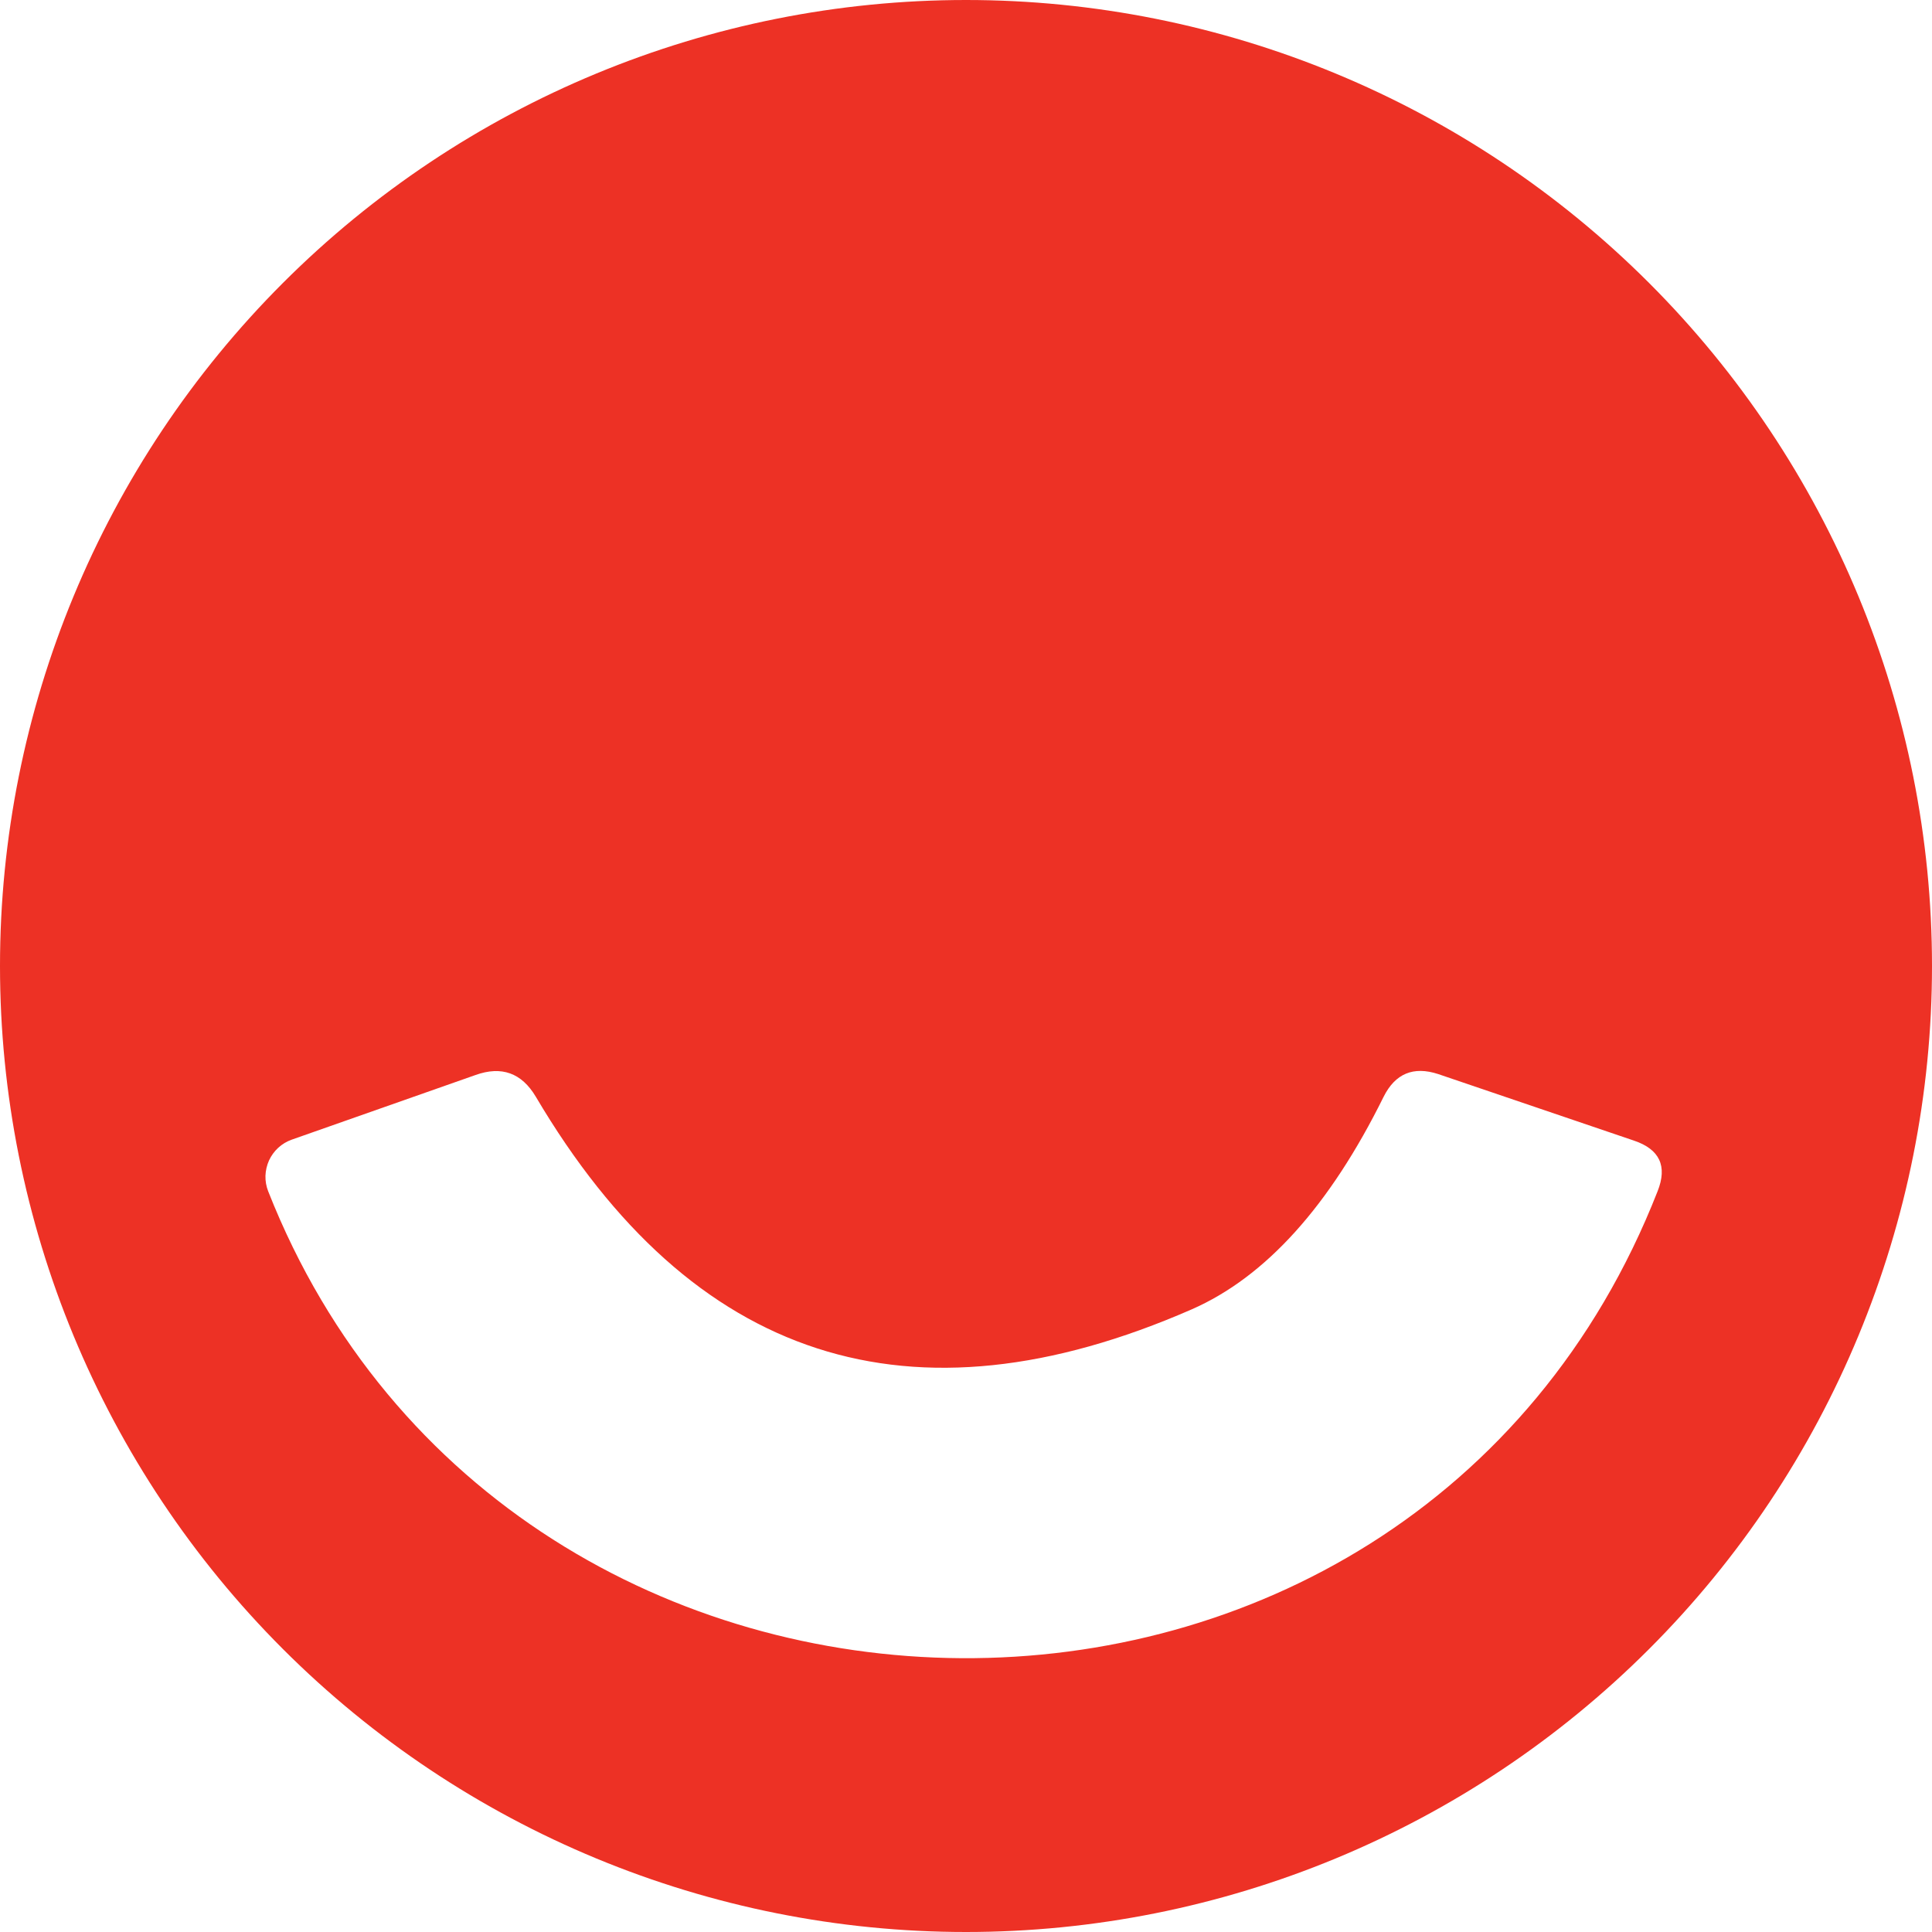 <svg width="40" height="40" viewBox="0 0 40 40" fill="none" xmlns="http://www.w3.org/2000/svg">
<g id="body">
<path id="Vector" d="M40 20C40 25.304 37.893 30.391 34.142 34.142C30.391 37.893 25.304 40 20 40C14.696 40 9.609 37.893 5.858 34.142C2.107 30.391 0 25.304 0 20C0 14.696 2.107 9.609 5.858 5.858C9.609 2.107 14.696 0 20 0C25.304 0 30.391 2.107 34.142 5.858C37.893 9.609 40 14.696 40 20ZM24.673 27.109C18.855 29.652 14.329 28.184 11.093 22.706C10.8 22.213 10.384 22.064 9.845 22.257L6.041 23.595C5.938 23.631 5.843 23.688 5.762 23.762C5.681 23.836 5.616 23.926 5.57 24.025C5.525 24.125 5.5 24.233 5.496 24.342C5.493 24.452 5.512 24.561 5.552 24.663C10.574 37.404 29.206 37.703 34.319 24.663C34.525 24.144 34.362 23.794 33.829 23.615L29.775 22.237C29.263 22.07 28.887 22.227 28.647 22.706C27.529 24.969 26.204 26.437 24.673 27.109Z" fill="#ED3125"/>
</g>
</svg>
